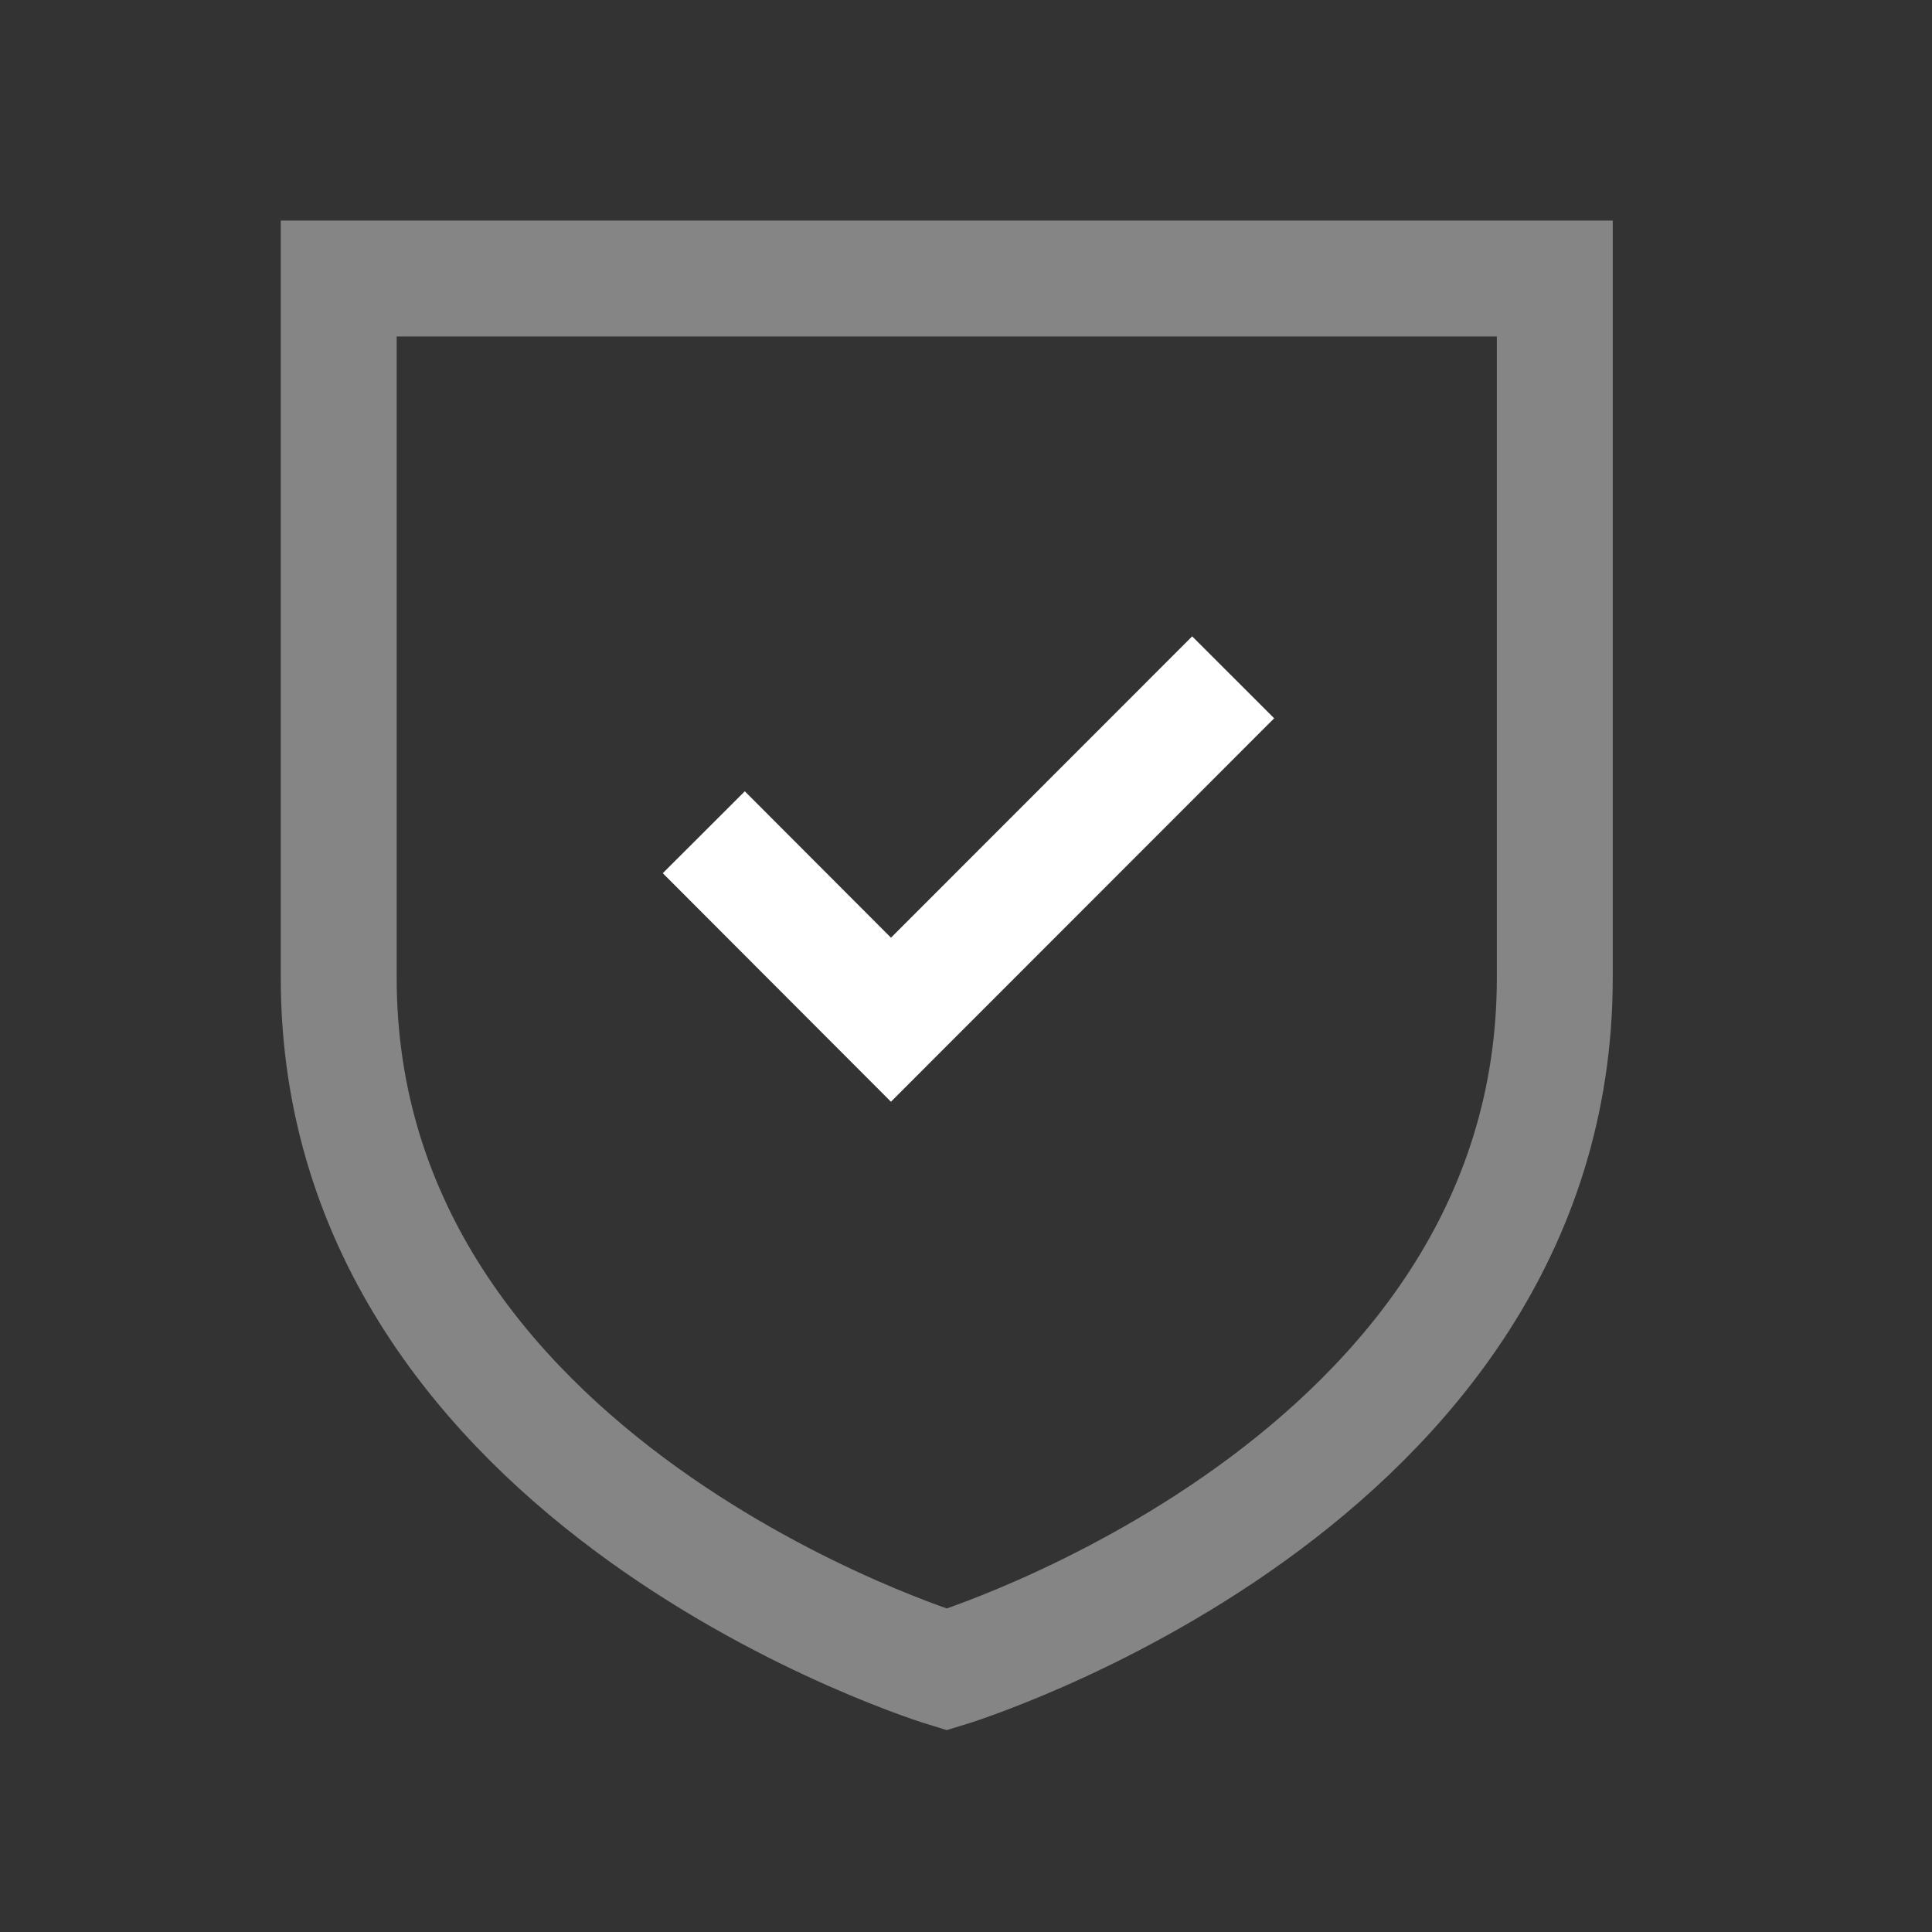 <svg width="25" height="25" viewBox="0 0 25 25" fill="none" xmlns="http://www.w3.org/2000/svg">
<rect x="0" y="0" width="25" height="25" fill="#333333" stroke="none"/>
<path d="M9.637 11.3L11.529 13.195L15.427 9.295" stroke="white" stroke-width="1.5" stroke-linecap="square"/>
<path opacity="0.4" fill-rule="evenodd" clip-rule="evenodd" d="M12.251 21.604C12.251 21.604 20.119 19.222 20.119 12.654V3.604H4.383V12.654C4.383 19.222 12.251 21.604 12.251 21.604Z" stroke="white" stroke-width="1.5" stroke-linecap="round"/>
</svg>
